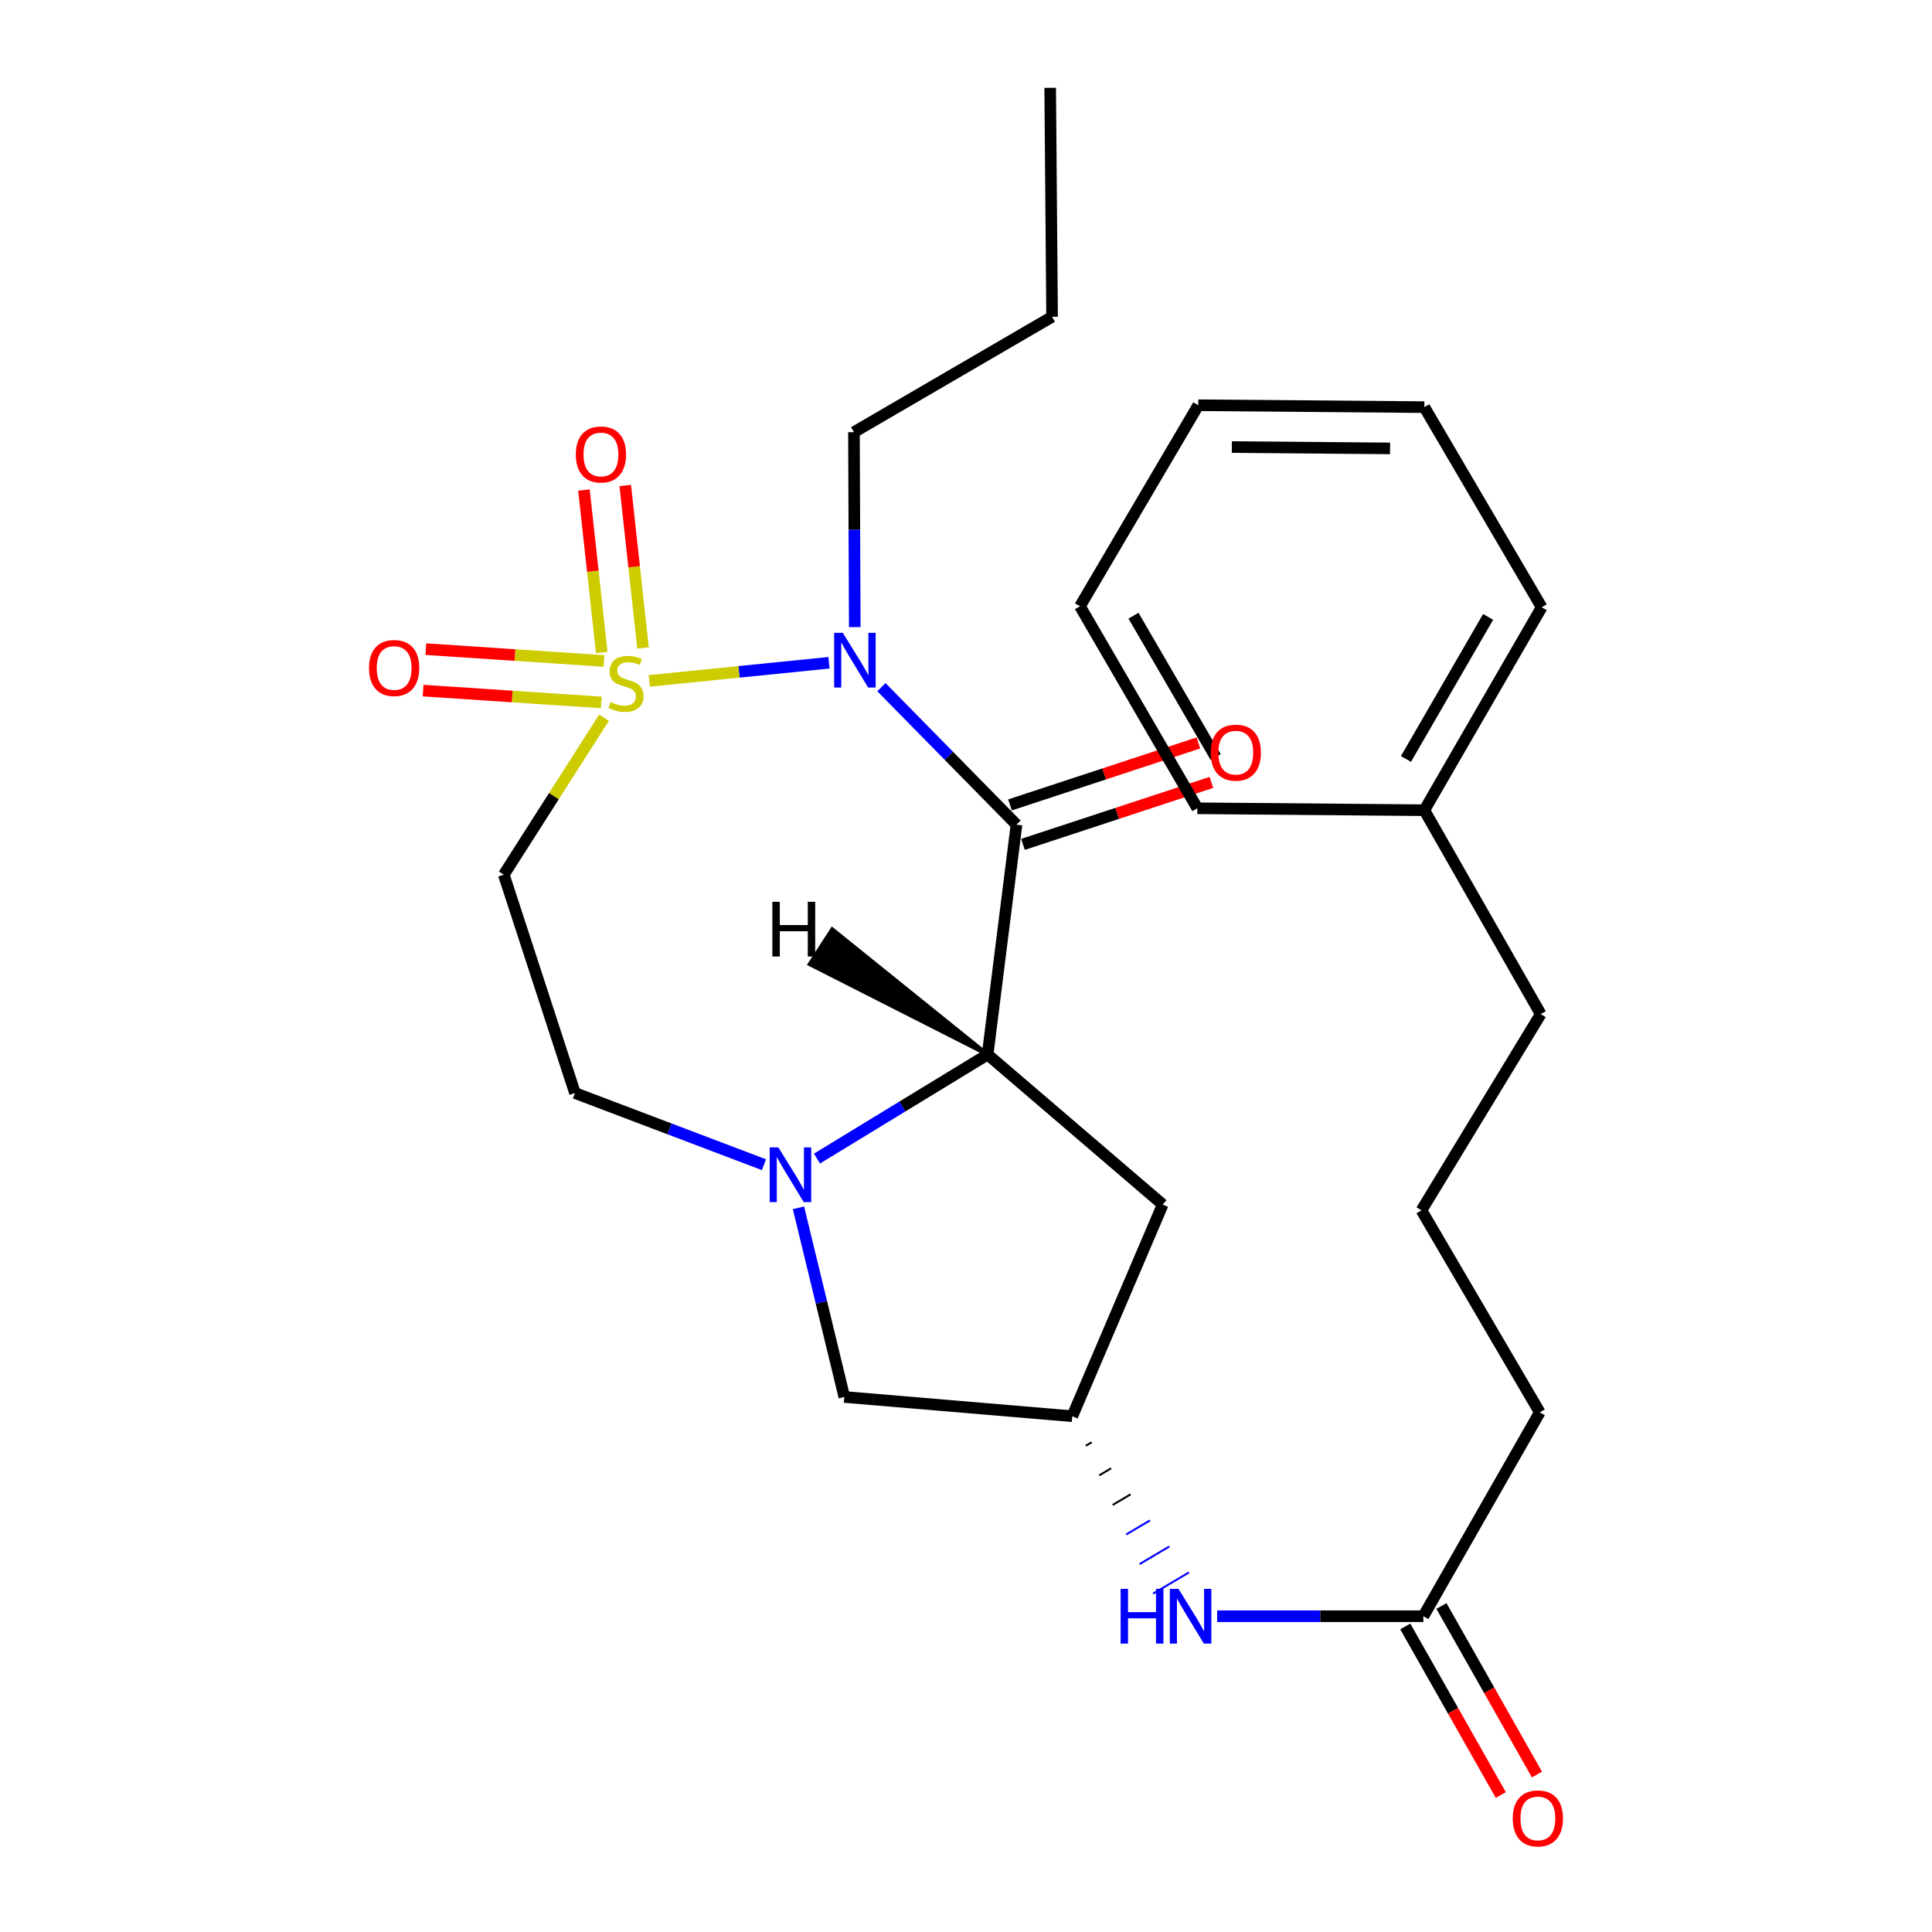 <?xml version='1.0' encoding='iso-8859-1'?>
<svg version='1.1' baseProfile='full'
              xmlns='http://www.w3.org/2000/svg'
                      xmlns:rdkit='http://www.rdkit.org/xml'
                      xmlns:xlink='http://www.w3.org/1999/xlink'
                  xml:space='preserve'
width='1000px' height='1000px' viewBox='0 0 1000 1000'>
<!-- END OF HEADER -->
<rect style='opacity:1.0;fill:#FFFFFF;stroke:none' width='1000' height='1000' x='0' y='0'> </rect>
<path class='bond-0' d='M 336.065,352.432 L 382.571,347.742' style='fill:none;fill-rule:evenodd;stroke:#CCCC00;stroke-width:6px;stroke-linecap:butt;stroke-linejoin:miter;stroke-opacity:1' />
<path class='bond-0' d='M 382.571,347.742 L 429.077,343.052' style='fill:none;fill-rule:evenodd;stroke:#0000FF;stroke-width:6px;stroke-linecap:butt;stroke-linejoin:miter;stroke-opacity:1' />
<path class='bond-4' d='M 312.633,371.466 L 286.698,412.096' style='fill:none;fill-rule:evenodd;stroke:#CCCC00;stroke-width:6px;stroke-linecap:butt;stroke-linejoin:miter;stroke-opacity:1' />
<path class='bond-4' d='M 286.698,412.096 L 260.763,452.726' style='fill:none;fill-rule:evenodd;stroke:#000000;stroke-width:6px;stroke-linecap:butt;stroke-linejoin:miter;stroke-opacity:1' />
<path class='bond-6' d='M 332.827,335.378 L 328.227,293.335' style='fill:none;fill-rule:evenodd;stroke:#CCCC00;stroke-width:6px;stroke-linecap:butt;stroke-linejoin:miter;stroke-opacity:1' />
<path class='bond-6' d='M 328.227,293.335 L 323.627,251.293' style='fill:none;fill-rule:evenodd;stroke:#FF0000;stroke-width:6px;stroke-linecap:butt;stroke-linejoin:miter;stroke-opacity:1' />
<path class='bond-6' d='M 311.446,337.717 L 306.847,295.675' style='fill:none;fill-rule:evenodd;stroke:#CCCC00;stroke-width:6px;stroke-linecap:butt;stroke-linejoin:miter;stroke-opacity:1' />
<path class='bond-6' d='M 306.847,295.675 L 302.247,253.632' style='fill:none;fill-rule:evenodd;stroke:#FF0000;stroke-width:6px;stroke-linecap:butt;stroke-linejoin:miter;stroke-opacity:1' />
<path class='bond-7' d='M 312.633,342.115 L 266.528,339.053' style='fill:none;fill-rule:evenodd;stroke:#CCCC00;stroke-width:6px;stroke-linecap:butt;stroke-linejoin:miter;stroke-opacity:1' />
<path class='bond-7' d='M 266.528,339.053 L 220.423,335.991' style='fill:none;fill-rule:evenodd;stroke:#FF0000;stroke-width:6px;stroke-linecap:butt;stroke-linejoin:miter;stroke-opacity:1' />
<path class='bond-7' d='M 311.208,363.575 L 265.103,360.513' style='fill:none;fill-rule:evenodd;stroke:#CCCC00;stroke-width:6px;stroke-linecap:butt;stroke-linejoin:miter;stroke-opacity:1' />
<path class='bond-7' d='M 265.103,360.513 L 218.998,357.451' style='fill:none;fill-rule:evenodd;stroke:#FF0000;stroke-width:6px;stroke-linecap:butt;stroke-linejoin:miter;stroke-opacity:1' />
<path class='bond-1' d='M 456.215,355.668 L 491.173,391.251' style='fill:none;fill-rule:evenodd;stroke:#0000FF;stroke-width:6px;stroke-linecap:butt;stroke-linejoin:miter;stroke-opacity:1' />
<path class='bond-1' d='M 491.173,391.251 L 526.132,426.834' style='fill:none;fill-rule:evenodd;stroke:#000000;stroke-width:6px;stroke-linecap:butt;stroke-linejoin:miter;stroke-opacity:1' />
<path class='bond-15' d='M 442.42,324.589 L 442.21,274.141' style='fill:none;fill-rule:evenodd;stroke:#0000FF;stroke-width:6px;stroke-linecap:butt;stroke-linejoin:miter;stroke-opacity:1' />
<path class='bond-15' d='M 442.21,274.141 L 442.001,223.694' style='fill:none;fill-rule:evenodd;stroke:#000000;stroke-width:6px;stroke-linecap:butt;stroke-linejoin:miter;stroke-opacity:1' />
<path class='bond-2' d='M 526.132,426.834 L 511.196,545.819' style='fill:none;fill-rule:evenodd;stroke:#000000;stroke-width:6px;stroke-linecap:butt;stroke-linejoin:miter;stroke-opacity:1' />
<path class='bond-11' d='M 529.492,437.049 L 578.255,421.009' style='fill:none;fill-rule:evenodd;stroke:#000000;stroke-width:6px;stroke-linecap:butt;stroke-linejoin:miter;stroke-opacity:1' />
<path class='bond-11' d='M 578.255,421.009 L 627.018,404.968' style='fill:none;fill-rule:evenodd;stroke:#FF0000;stroke-width:6px;stroke-linecap:butt;stroke-linejoin:miter;stroke-opacity:1' />
<path class='bond-11' d='M 522.772,416.618 L 571.534,400.578' style='fill:none;fill-rule:evenodd;stroke:#000000;stroke-width:6px;stroke-linecap:butt;stroke-linejoin:miter;stroke-opacity:1' />
<path class='bond-11' d='M 571.534,400.578 L 620.297,384.538' style='fill:none;fill-rule:evenodd;stroke:#FF0000;stroke-width:6px;stroke-linecap:butt;stroke-linejoin:miter;stroke-opacity:1' />
<path class='bond-5' d='M 511.196,545.819 L 601.827,623.486' style='fill:none;fill-rule:evenodd;stroke:#000000;stroke-width:6px;stroke-linecap:butt;stroke-linejoin:miter;stroke-opacity:1' />
<path class='bond-27' d='M 511.196,545.819 L 467.033,572.748' style='fill:none;fill-rule:evenodd;stroke:#000000;stroke-width:6px;stroke-linecap:butt;stroke-linejoin:miter;stroke-opacity:1' />
<path class='bond-27' d='M 467.033,572.748 L 422.87,599.677' style='fill:none;fill-rule:evenodd;stroke:#0000FF;stroke-width:6px;stroke-linecap:butt;stroke-linejoin:miter;stroke-opacity:1' />
<path class='bond-30' d='M 511.196,545.819 L 430.769,481 L 419.089,499.06 Z' style='fill:#000000;fill-rule:evenodd;fill-opacity:1;stroke:#000000;stroke-width:2px;stroke-linecap:butt;stroke-linejoin:miter;stroke-opacity:1;' />
<path class='bond-3' d='M 395.42,602.844 L 346.51,584.297' style='fill:none;fill-rule:evenodd;stroke:#0000FF;stroke-width:6px;stroke-linecap:butt;stroke-linejoin:miter;stroke-opacity:1' />
<path class='bond-3' d='M 346.51,584.297 L 297.601,565.749' style='fill:none;fill-rule:evenodd;stroke:#000000;stroke-width:6px;stroke-linecap:butt;stroke-linejoin:miter;stroke-opacity:1' />
<path class='bond-10' d='M 413.291,625.167 L 425.155,674.116' style='fill:none;fill-rule:evenodd;stroke:#0000FF;stroke-width:6px;stroke-linecap:butt;stroke-linejoin:miter;stroke-opacity:1' />
<path class='bond-10' d='M 425.155,674.116 L 437.018,723.066' style='fill:none;fill-rule:evenodd;stroke:#000000;stroke-width:6px;stroke-linecap:butt;stroke-linejoin:miter;stroke-opacity:1' />
<path class='bond-9' d='M 260.763,452.726 L 297.601,565.749' style='fill:none;fill-rule:evenodd;stroke:#000000;stroke-width:6px;stroke-linecap:butt;stroke-linejoin:miter;stroke-opacity:1' />
<path class='bond-28' d='M 601.827,623.486 L 555.012,733.031' style='fill:none;fill-rule:evenodd;stroke:#000000;stroke-width:6px;stroke-linecap:butt;stroke-linejoin:miter;stroke-opacity:1' />
<path class='bond-8' d='M 555.012,733.031 L 437.018,723.066' style='fill:none;fill-rule:evenodd;stroke:#000000;stroke-width:6px;stroke-linecap:butt;stroke-linejoin:miter;stroke-opacity:1' />
<path class='bond-12' d='M 561.983,748.337 L 565.068,746.512' style='fill:none;fill-rule:evenodd;stroke:#000000;stroke-width:1.0px;stroke-linecap:butt;stroke-linejoin:miter;stroke-opacity:1' />
<path class='bond-12' d='M 568.954,763.642 L 575.125,759.992' style='fill:none;fill-rule:evenodd;stroke:#000000;stroke-width:1.0px;stroke-linecap:butt;stroke-linejoin:miter;stroke-opacity:1' />
<path class='bond-12' d='M 575.925,778.947 L 585.181,773.472' style='fill:none;fill-rule:evenodd;stroke:#000000;stroke-width:1.0px;stroke-linecap:butt;stroke-linejoin:miter;stroke-opacity:1' />
<path class='bond-12' d='M 582.896,794.252 L 595.237,786.952' style='fill:none;fill-rule:evenodd;stroke:#0000FF;stroke-width:1.0px;stroke-linecap:butt;stroke-linejoin:miter;stroke-opacity:1' />
<path class='bond-12' d='M 589.867,809.558 L 605.294,800.433' style='fill:none;fill-rule:evenodd;stroke:#0000FF;stroke-width:1.0px;stroke-linecap:butt;stroke-linejoin:miter;stroke-opacity:1' />
<path class='bond-12' d='M 596.839,824.863 L 615.35,813.913' style='fill:none;fill-rule:evenodd;stroke:#0000FF;stroke-width:1.0px;stroke-linecap:butt;stroke-linejoin:miter;stroke-opacity:1' />
<path class='bond-13' d='M 630.001,836.555 L 683.364,836.555' style='fill:none;fill-rule:evenodd;stroke:#0000FF;stroke-width:6px;stroke-linecap:butt;stroke-linejoin:miter;stroke-opacity:1' />
<path class='bond-13' d='M 683.364,836.555 L 736.728,836.555' style='fill:none;fill-rule:evenodd;stroke:#000000;stroke-width:6px;stroke-linecap:butt;stroke-linejoin:miter;stroke-opacity:1' />
<path class='bond-14' d='M 727.372,841.857 L 752.096,885.482' style='fill:none;fill-rule:evenodd;stroke:#000000;stroke-width:6px;stroke-linecap:butt;stroke-linejoin:miter;stroke-opacity:1' />
<path class='bond-14' d='M 752.096,885.482 L 776.819,929.107' style='fill:none;fill-rule:evenodd;stroke:#FF0000;stroke-width:6px;stroke-linecap:butt;stroke-linejoin:miter;stroke-opacity:1' />
<path class='bond-14' d='M 746.084,831.253 L 770.807,874.878' style='fill:none;fill-rule:evenodd;stroke:#000000;stroke-width:6px;stroke-linecap:butt;stroke-linejoin:miter;stroke-opacity:1' />
<path class='bond-14' d='M 770.807,874.878 L 795.531,918.503' style='fill:none;fill-rule:evenodd;stroke:#FF0000;stroke-width:6px;stroke-linecap:butt;stroke-linejoin:miter;stroke-opacity:1' />
<path class='bond-17' d='M 736.728,836.555 L 796.985,731.036' style='fill:none;fill-rule:evenodd;stroke:#000000;stroke-width:6px;stroke-linecap:butt;stroke-linejoin:miter;stroke-opacity:1' />
<path class='bond-20' d='M 442.001,223.694 L 544.557,163.962' style='fill:none;fill-rule:evenodd;stroke:#000000;stroke-width:6px;stroke-linecap:butt;stroke-linejoin:miter;stroke-opacity:1' />
<path class='bond-16' d='M 737.23,419.366 L 797.487,524.909' style='fill:none;fill-rule:evenodd;stroke:#000000;stroke-width:6px;stroke-linecap:butt;stroke-linejoin:miter;stroke-opacity:1' />
<path class='bond-21' d='M 737.23,419.366 L 797.977,314.313' style='fill:none;fill-rule:evenodd;stroke:#000000;stroke-width:6px;stroke-linecap:butt;stroke-linejoin:miter;stroke-opacity:1' />
<path class='bond-21' d='M 727.723,392.841 L 770.246,319.304' style='fill:none;fill-rule:evenodd;stroke:#000000;stroke-width:6px;stroke-linecap:butt;stroke-linejoin:miter;stroke-opacity:1' />
<path class='bond-22' d='M 737.23,419.366 L 619.75,418.362' style='fill:none;fill-rule:evenodd;stroke:#000000;stroke-width:6px;stroke-linecap:butt;stroke-linejoin:miter;stroke-opacity:1' />
<path class='bond-18' d='M 796.985,731.036 L 735.748,626.473' style='fill:none;fill-rule:evenodd;stroke:#000000;stroke-width:6px;stroke-linecap:butt;stroke-linejoin:miter;stroke-opacity:1' />
<path class='bond-19' d='M 735.748,626.473 L 797.487,524.909' style='fill:none;fill-rule:evenodd;stroke:#000000;stroke-width:6px;stroke-linecap:butt;stroke-linejoin:miter;stroke-opacity:1' />
<path class='bond-23' d='M 544.557,163.962 L 543.577,45.455' style='fill:none;fill-rule:evenodd;stroke:#000000;stroke-width:6px;stroke-linecap:butt;stroke-linejoin:miter;stroke-opacity:1' />
<path class='bond-25' d='M 797.977,314.313 L 737.23,210.729' style='fill:none;fill-rule:evenodd;stroke:#000000;stroke-width:6px;stroke-linecap:butt;stroke-linejoin:miter;stroke-opacity:1' />
<path class='bond-24' d='M 619.75,418.362 L 558.991,313.811' style='fill:none;fill-rule:evenodd;stroke:#000000;stroke-width:6px;stroke-linecap:butt;stroke-linejoin:miter;stroke-opacity:1' />
<path class='bond-24' d='M 629.232,391.873 L 586.7,318.687' style='fill:none;fill-rule:evenodd;stroke:#000000;stroke-width:6px;stroke-linecap:butt;stroke-linejoin:miter;stroke-opacity:1' />
<path class='bond-26' d='M 558.991,313.811 L 620.228,209.749' style='fill:none;fill-rule:evenodd;stroke:#000000;stroke-width:6px;stroke-linecap:butt;stroke-linejoin:miter;stroke-opacity:1' />
<path class='bond-29' d='M 737.23,210.729 L 620.228,209.749' style='fill:none;fill-rule:evenodd;stroke:#000000;stroke-width:6px;stroke-linecap:butt;stroke-linejoin:miter;stroke-opacity:1' />
<path class='bond-29' d='M 719.499,232.089 L 637.598,231.403' style='fill:none;fill-rule:evenodd;stroke:#000000;stroke-width:6px;stroke-linecap:butt;stroke-linejoin:miter;stroke-opacity:1' />
<path  class='atom-0' d='M 316.007 363.368
Q 316.327 363.488, 317.647 364.048
Q 318.967 364.608, 320.407 364.968
Q 321.887 365.288, 323.327 365.288
Q 326.007 365.288, 327.567 364.008
Q 329.127 362.688, 329.127 360.408
Q 329.127 358.848, 328.327 357.888
Q 327.567 356.928, 326.367 356.408
Q 325.167 355.888, 323.167 355.288
Q 320.647 354.528, 319.127 353.808
Q 317.647 353.088, 316.567 351.568
Q 315.527 350.048, 315.527 347.488
Q 315.527 343.928, 317.927 341.728
Q 320.367 339.528, 325.167 339.528
Q 328.447 339.528, 332.167 341.088
L 331.247 344.168
Q 327.847 342.768, 325.287 342.768
Q 322.527 342.768, 321.007 343.928
Q 319.487 345.048, 319.527 347.008
Q 319.527 348.528, 320.287 349.448
Q 321.087 350.368, 322.207 350.888
Q 323.367 351.408, 325.287 352.008
Q 327.847 352.808, 329.367 353.608
Q 330.887 354.408, 331.967 356.048
Q 333.087 357.648, 333.087 360.408
Q 333.087 364.328, 330.447 366.448
Q 327.847 368.528, 323.487 368.528
Q 320.967 368.528, 319.047 367.968
Q 317.167 367.448, 314.927 366.528
L 316.007 363.368
' fill='#CCCC00'/>
<path  class='atom-1' d='M 436.231 327.539
L 445.511 342.539
Q 446.431 344.019, 447.911 346.699
Q 449.391 349.379, 449.471 349.539
L 449.471 327.539
L 453.231 327.539
L 453.231 355.859
L 449.351 355.859
L 439.391 339.459
Q 438.231 337.539, 436.991 335.339
Q 435.791 333.139, 435.431 332.459
L 435.431 355.859
L 431.751 355.859
L 431.751 327.539
L 436.231 327.539
' fill='#0000FF'/>
<path  class='atom-4' d='M 402.882 593.888
L 412.162 608.888
Q 413.082 610.368, 414.562 613.048
Q 416.042 615.728, 416.122 615.888
L 416.122 593.888
L 419.882 593.888
L 419.882 622.208
L 416.002 622.208
L 406.042 605.808
Q 404.882 603.888, 403.642 601.688
Q 402.442 599.488, 402.082 598.808
L 402.082 622.208
L 398.402 622.208
L 398.402 593.888
L 402.882 593.888
' fill='#0000FF'/>
<path  class='atom-7' d='M 298.043 235.232
Q 298.043 228.432, 301.403 224.632
Q 304.763 220.832, 311.043 220.832
Q 317.323 220.832, 320.683 224.632
Q 324.043 228.432, 324.043 235.232
Q 324.043 242.112, 320.643 246.032
Q 317.243 249.912, 311.043 249.912
Q 304.803 249.912, 301.403 246.032
Q 298.043 242.152, 298.043 235.232
M 311.043 246.712
Q 315.363 246.712, 317.683 243.832
Q 320.043 240.912, 320.043 235.232
Q 320.043 229.672, 317.683 226.872
Q 315.363 224.032, 311.043 224.032
Q 306.723 224.032, 304.363 226.832
Q 302.043 229.632, 302.043 235.232
Q 302.043 240.952, 304.363 243.832
Q 306.723 246.712, 311.043 246.712
' fill='#FF0000'/>
<path  class='atom-8' d='M 191.006 345.758
Q 191.006 338.958, 194.366 335.158
Q 197.726 331.358, 204.006 331.358
Q 210.286 331.358, 213.646 335.158
Q 217.006 338.958, 217.006 345.758
Q 217.006 352.638, 213.606 356.558
Q 210.206 360.438, 204.006 360.438
Q 197.766 360.438, 194.366 356.558
Q 191.006 352.678, 191.006 345.758
M 204.006 357.238
Q 208.326 357.238, 210.646 354.358
Q 213.006 351.438, 213.006 345.758
Q 213.006 340.198, 210.646 337.398
Q 208.326 334.558, 204.006 334.558
Q 199.686 334.558, 197.326 337.358
Q 195.006 340.158, 195.006 345.758
Q 195.006 351.478, 197.326 354.358
Q 199.686 357.238, 204.006 357.238
' fill='#FF0000'/>
<path  class='atom-12' d='M 626.645 389.574
Q 626.645 382.774, 630.005 378.974
Q 633.365 375.174, 639.645 375.174
Q 645.925 375.174, 649.285 378.974
Q 652.645 382.774, 652.645 389.574
Q 652.645 396.454, 649.245 400.374
Q 645.845 404.254, 639.645 404.254
Q 633.405 404.254, 630.005 400.374
Q 626.645 396.494, 626.645 389.574
M 639.645 401.054
Q 643.965 401.054, 646.285 398.174
Q 648.645 395.254, 648.645 389.574
Q 648.645 384.014, 646.285 381.214
Q 643.965 378.374, 639.645 378.374
Q 635.325 378.374, 632.965 381.174
Q 630.645 383.974, 630.645 389.574
Q 630.645 395.294, 632.965 398.174
Q 635.325 401.054, 639.645 401.054
' fill='#FF0000'/>
<path  class='atom-13' d='M 580.029 822.395
L 583.869 822.395
L 583.869 834.435
L 598.349 834.435
L 598.349 822.395
L 602.189 822.395
L 602.189 850.715
L 598.349 850.715
L 598.349 837.635
L 583.869 837.635
L 583.869 850.715
L 580.029 850.715
L 580.029 822.395
' fill='#0000FF'/>
<path  class='atom-13' d='M 609.989 822.395
L 619.269 837.395
Q 620.189 838.875, 621.669 841.555
Q 623.149 844.235, 623.229 844.395
L 623.229 822.395
L 626.989 822.395
L 626.989 850.715
L 623.109 850.715
L 613.149 834.315
Q 611.989 832.395, 610.749 830.195
Q 609.549 827.995, 609.189 827.315
L 609.189 850.715
L 605.509 850.715
L 605.509 822.395
L 609.989 822.395
' fill='#0000FF'/>
<path  class='atom-15' d='M 782.994 941.21
Q 782.994 934.41, 786.354 930.61
Q 789.714 926.81, 795.994 926.81
Q 802.274 926.81, 805.634 930.61
Q 808.994 934.41, 808.994 941.21
Q 808.994 948.09, 805.594 952.01
Q 802.194 955.89, 795.994 955.89
Q 789.754 955.89, 786.354 952.01
Q 782.994 948.13, 782.994 941.21
M 795.994 952.69
Q 800.314 952.69, 802.634 949.81
Q 804.994 946.89, 804.994 941.21
Q 804.994 935.65, 802.634 932.85
Q 800.314 930.01, 795.994 930.01
Q 791.674 930.01, 789.314 932.81
Q 786.994 935.61, 786.994 941.21
Q 786.994 946.93, 789.314 949.81
Q 791.674 952.69, 795.994 952.69
' fill='#FF0000'/>
<path  class='atom-28' d='M 399.782 466.773
L 403.622 466.773
L 403.622 478.813
L 418.102 478.813
L 418.102 466.773
L 421.942 466.773
L 421.942 495.093
L 418.102 495.093
L 418.102 482.013
L 403.622 482.013
L 403.622 495.093
L 399.782 495.093
L 399.782 466.773
' fill='#000000'/>
</svg>
